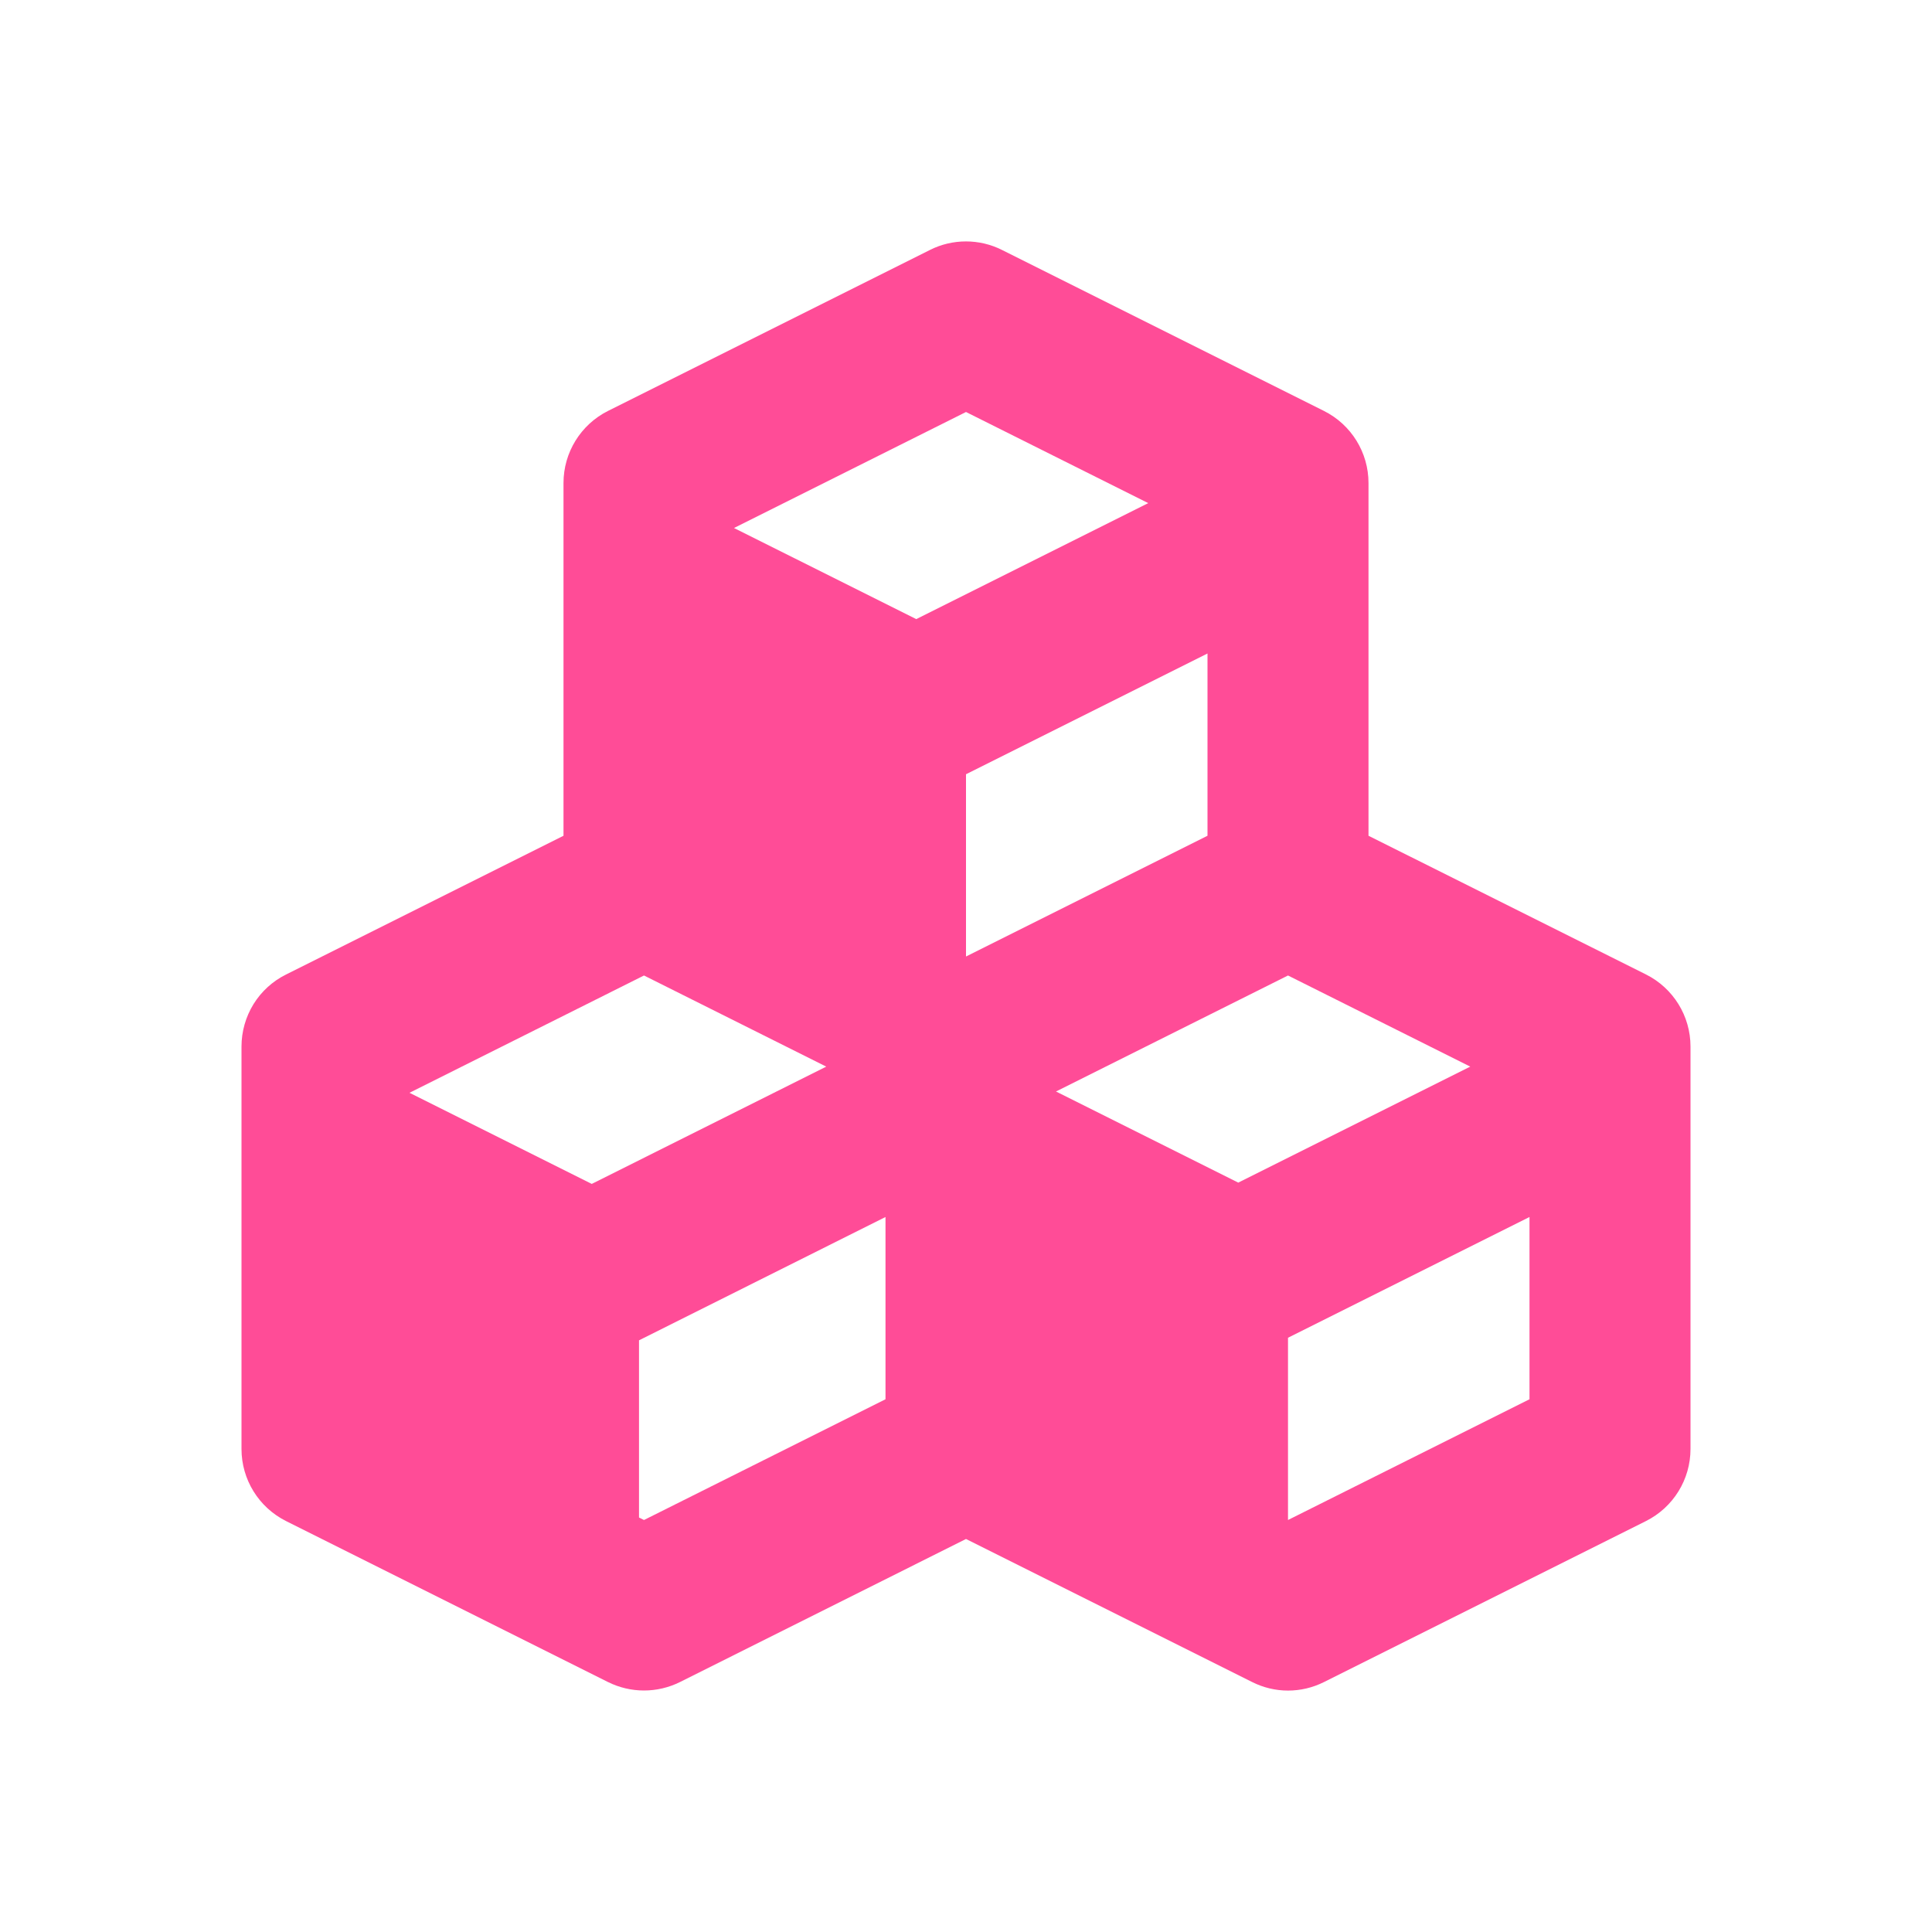 <svg width="24" height="24" viewBox="0 0 24 24" fill="none" xmlns="http://www.w3.org/2000/svg">
<path d="M3.553 18.895L7.553 20.895C7.692 20.964 7.845 21 8 21C8.155 21 8.308 20.964 8.447 20.895L12 19.118L15.553 20.894C15.691 20.964 15.845 21.001 16 21.001C16.155 21.001 16.308 20.965 16.447 20.895L20.447 18.895C20.786 18.725 21 18.379 21 18V13C21 12.621 20.786 12.275 20.447 12.105L17 10.382V6C17 5.621 16.786 5.275 16.447 5.105L12.447 3.105C12.308 3.035 12.155 2.999 11.999 2.999C11.844 2.999 11.691 3.035 11.552 3.105L7.552 5.105C7.214 5.275 7 5.621 7 6V10.382L3.553 12.106C3.387 12.188 3.247 12.316 3.149 12.474C3.052 12.632 3 12.814 3 13V18C3 18.379 3.214 18.725 3.553 18.895ZM8 12.118L10.264 13.25L7.351 14.707L5.087 13.575L8 12.118ZM12 9.618L15 8.118V10.382L12 11.882V9.618ZM18.264 13.25L15.382 14.691L13.118 13.559L16 12.118L18.264 13.25ZM8 18.882L7.938 18.851V16.65L11 15.118V17.382L8 18.882ZM16 18.882V16.618L19 15.118V17.382L16 18.882ZM12 5.118L14.264 6.25L11.382 7.691L9.118 6.559L12 5.118Z" fill="#FF4C97"/>
</svg>
